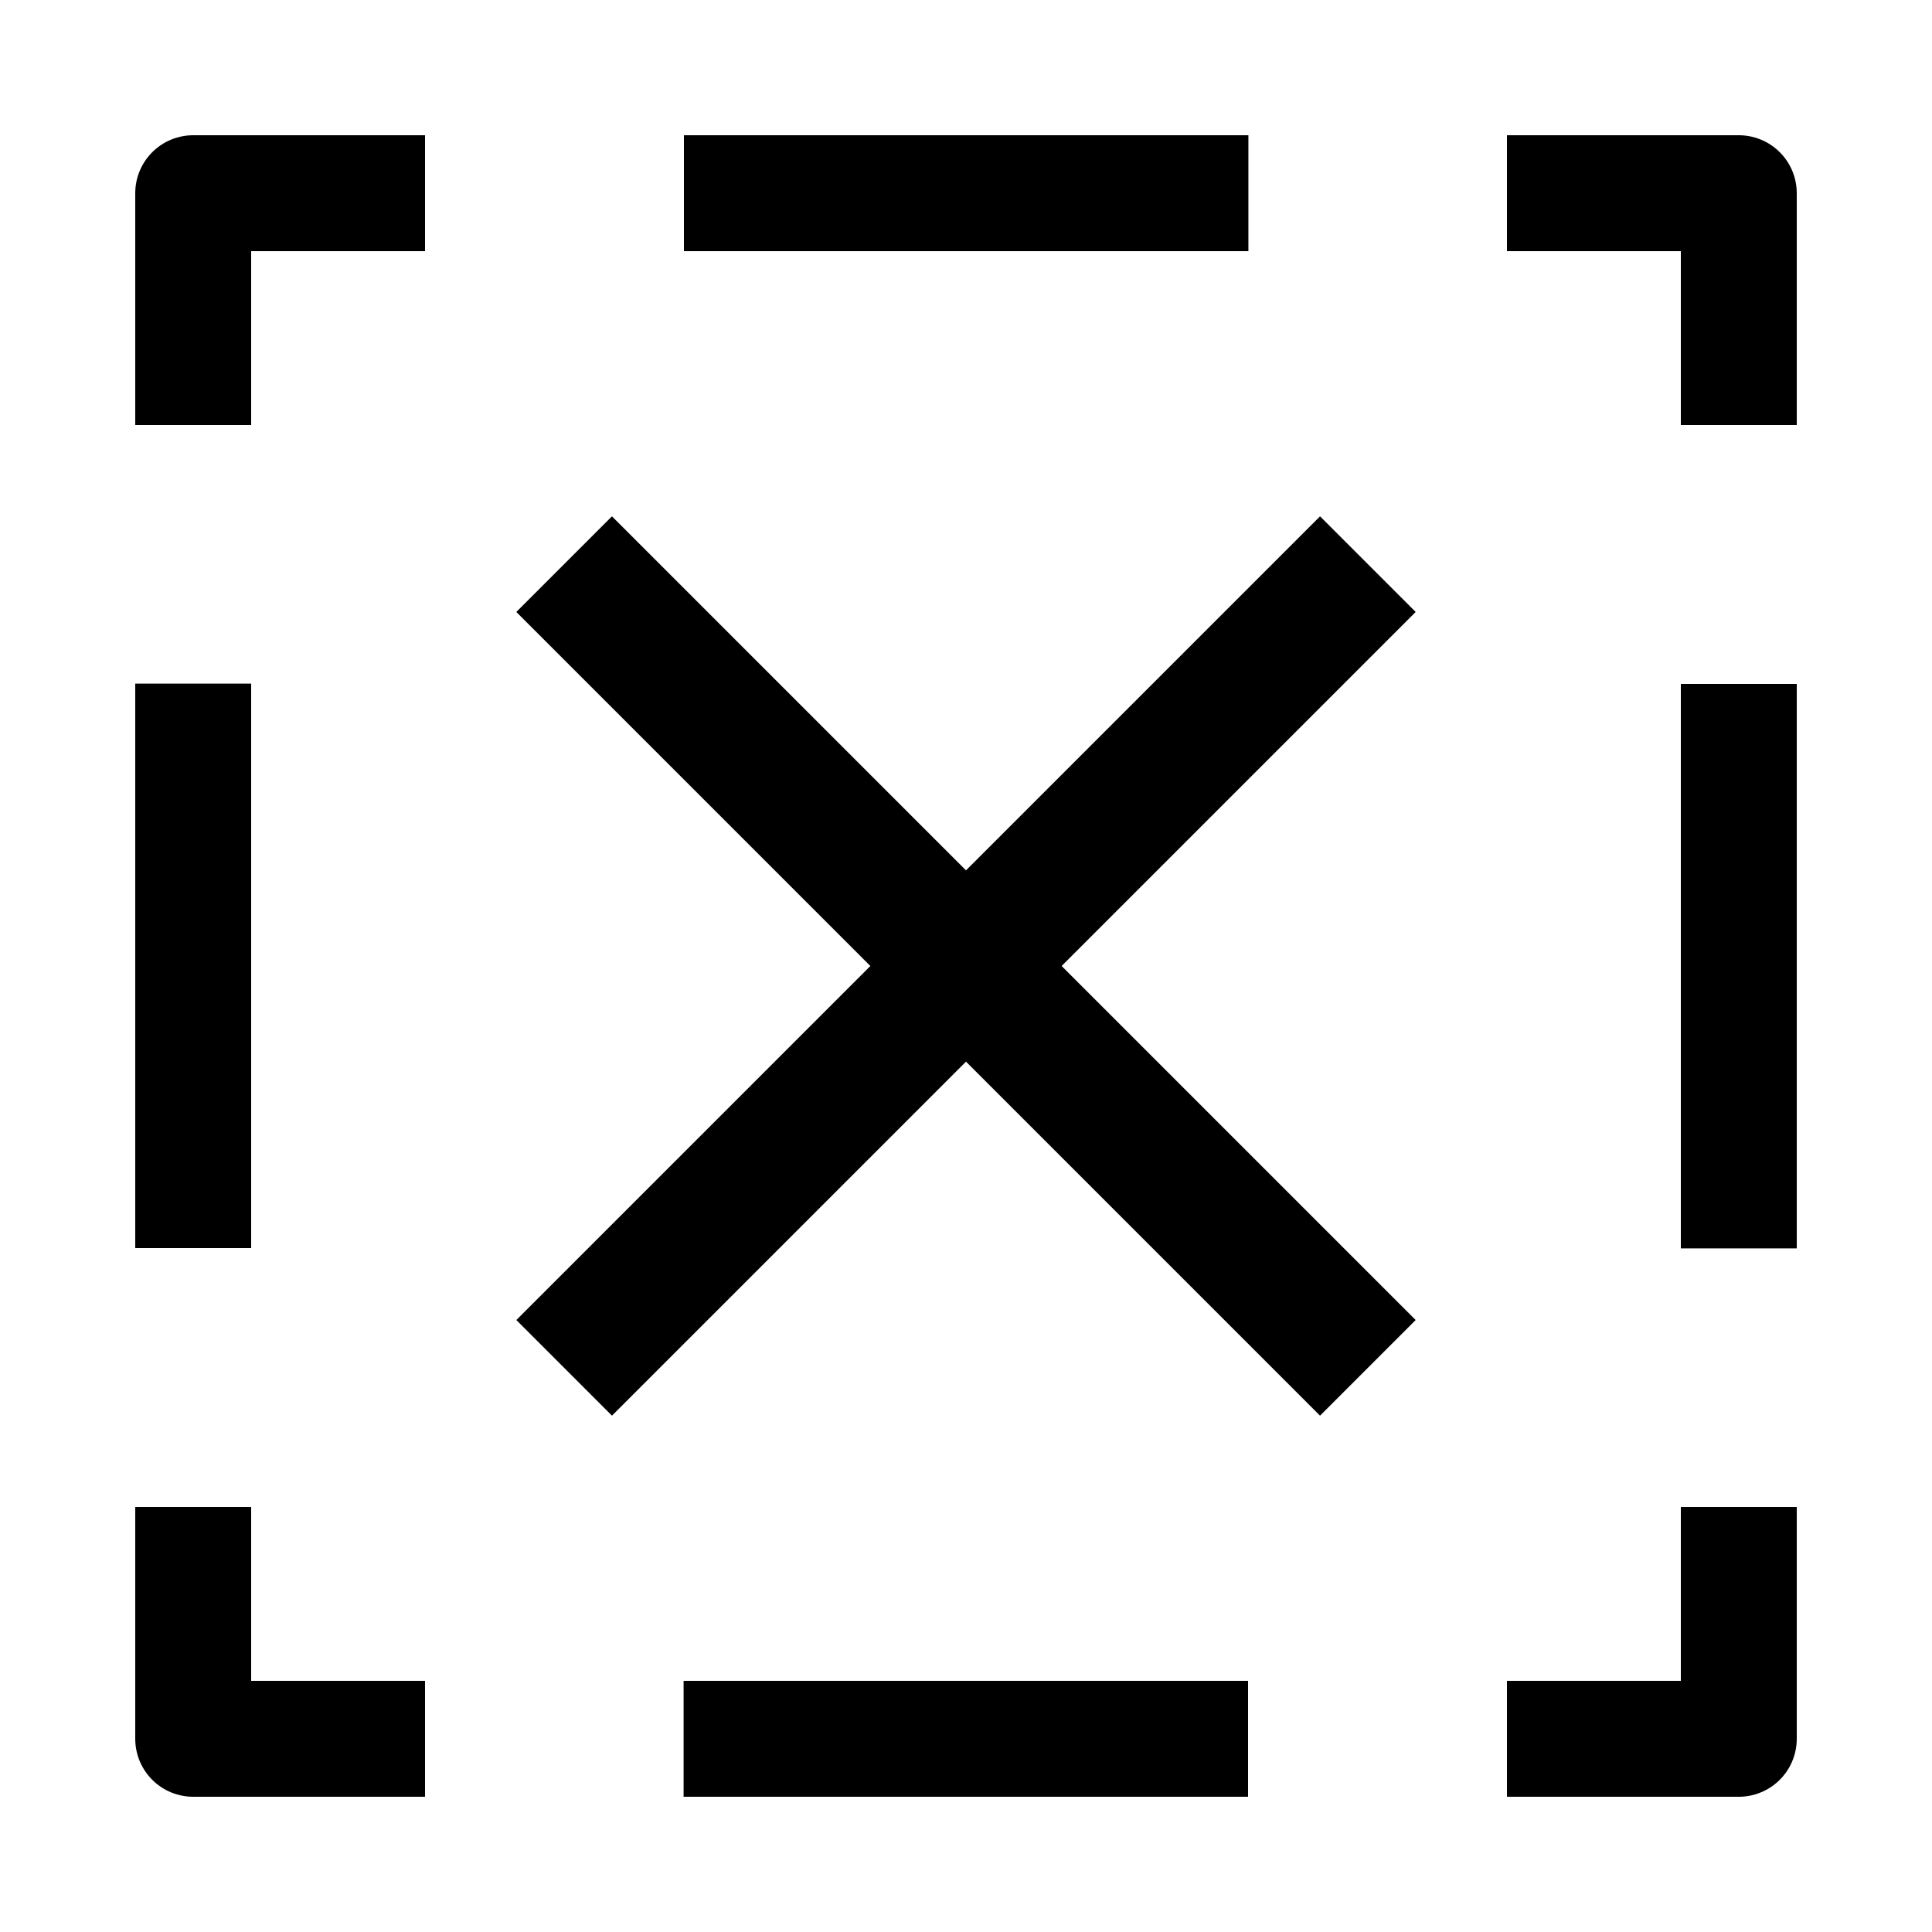 <?xml version="1.0" encoding="utf-8"?>
<!-- Generator: Adobe Illustrator 23.0.2, SVG Export Plug-In . SVG Version: 6.00 Build 0)  -->
<svg version="1.1" id="Layer_1" xmlns="http://www.w3.org/2000/svg" xmlns:xlink="http://www.w3.org/1999/xlink" x="0px" y="0px"
	 viewBox="0 0 100 100" style="enable-background:new 0 0 100 100;" xml:space="preserve">
<style type="text/css">
	.st0{fill:#FFFFFF;}
	.st1{fill:none;stroke:#000000;stroke-width:6;stroke-linejoin:round;}
	.st2{fill:none;stroke:#000000;stroke-width:6;stroke-linejoin:round;stroke-dasharray:29.217,13.391;}
	.st3{fill:none;stroke:#000000;stroke-width:7;stroke-miterlimit:10;}
</style>
<g>
	<g>
		<polyline class="st1" points="90,78 90,90 78,90 		"/>
		<line class="st2" x1="64.6" y1="90" x2="28.7" y2="90"/>
		<polyline class="st1" points="22,90 10,90 10,78 		"/>
		<line class="st2" x1="10" y1="64.6" x2="10" y2="28.7"/>
		<polyline class="st1" points="10,22 10,10 22,10 		"/>
		<line class="st2" x1="35.4" y1="10" x2="71.3" y2="10"/>
		<polyline class="st1" points="78,10 90,10 90,22 		"/>
		<line class="st2" x1="90" y1="35.4" x2="90" y2="71.3"/>
	</g>
</g>
<line class="st3" x1="70.8" y1="70.8" x2="29.2" y2="29.2"/>
<line class="st3" x1="29.2" y1="70.8" x2="70.8" y2="29.2"/>
</svg>
